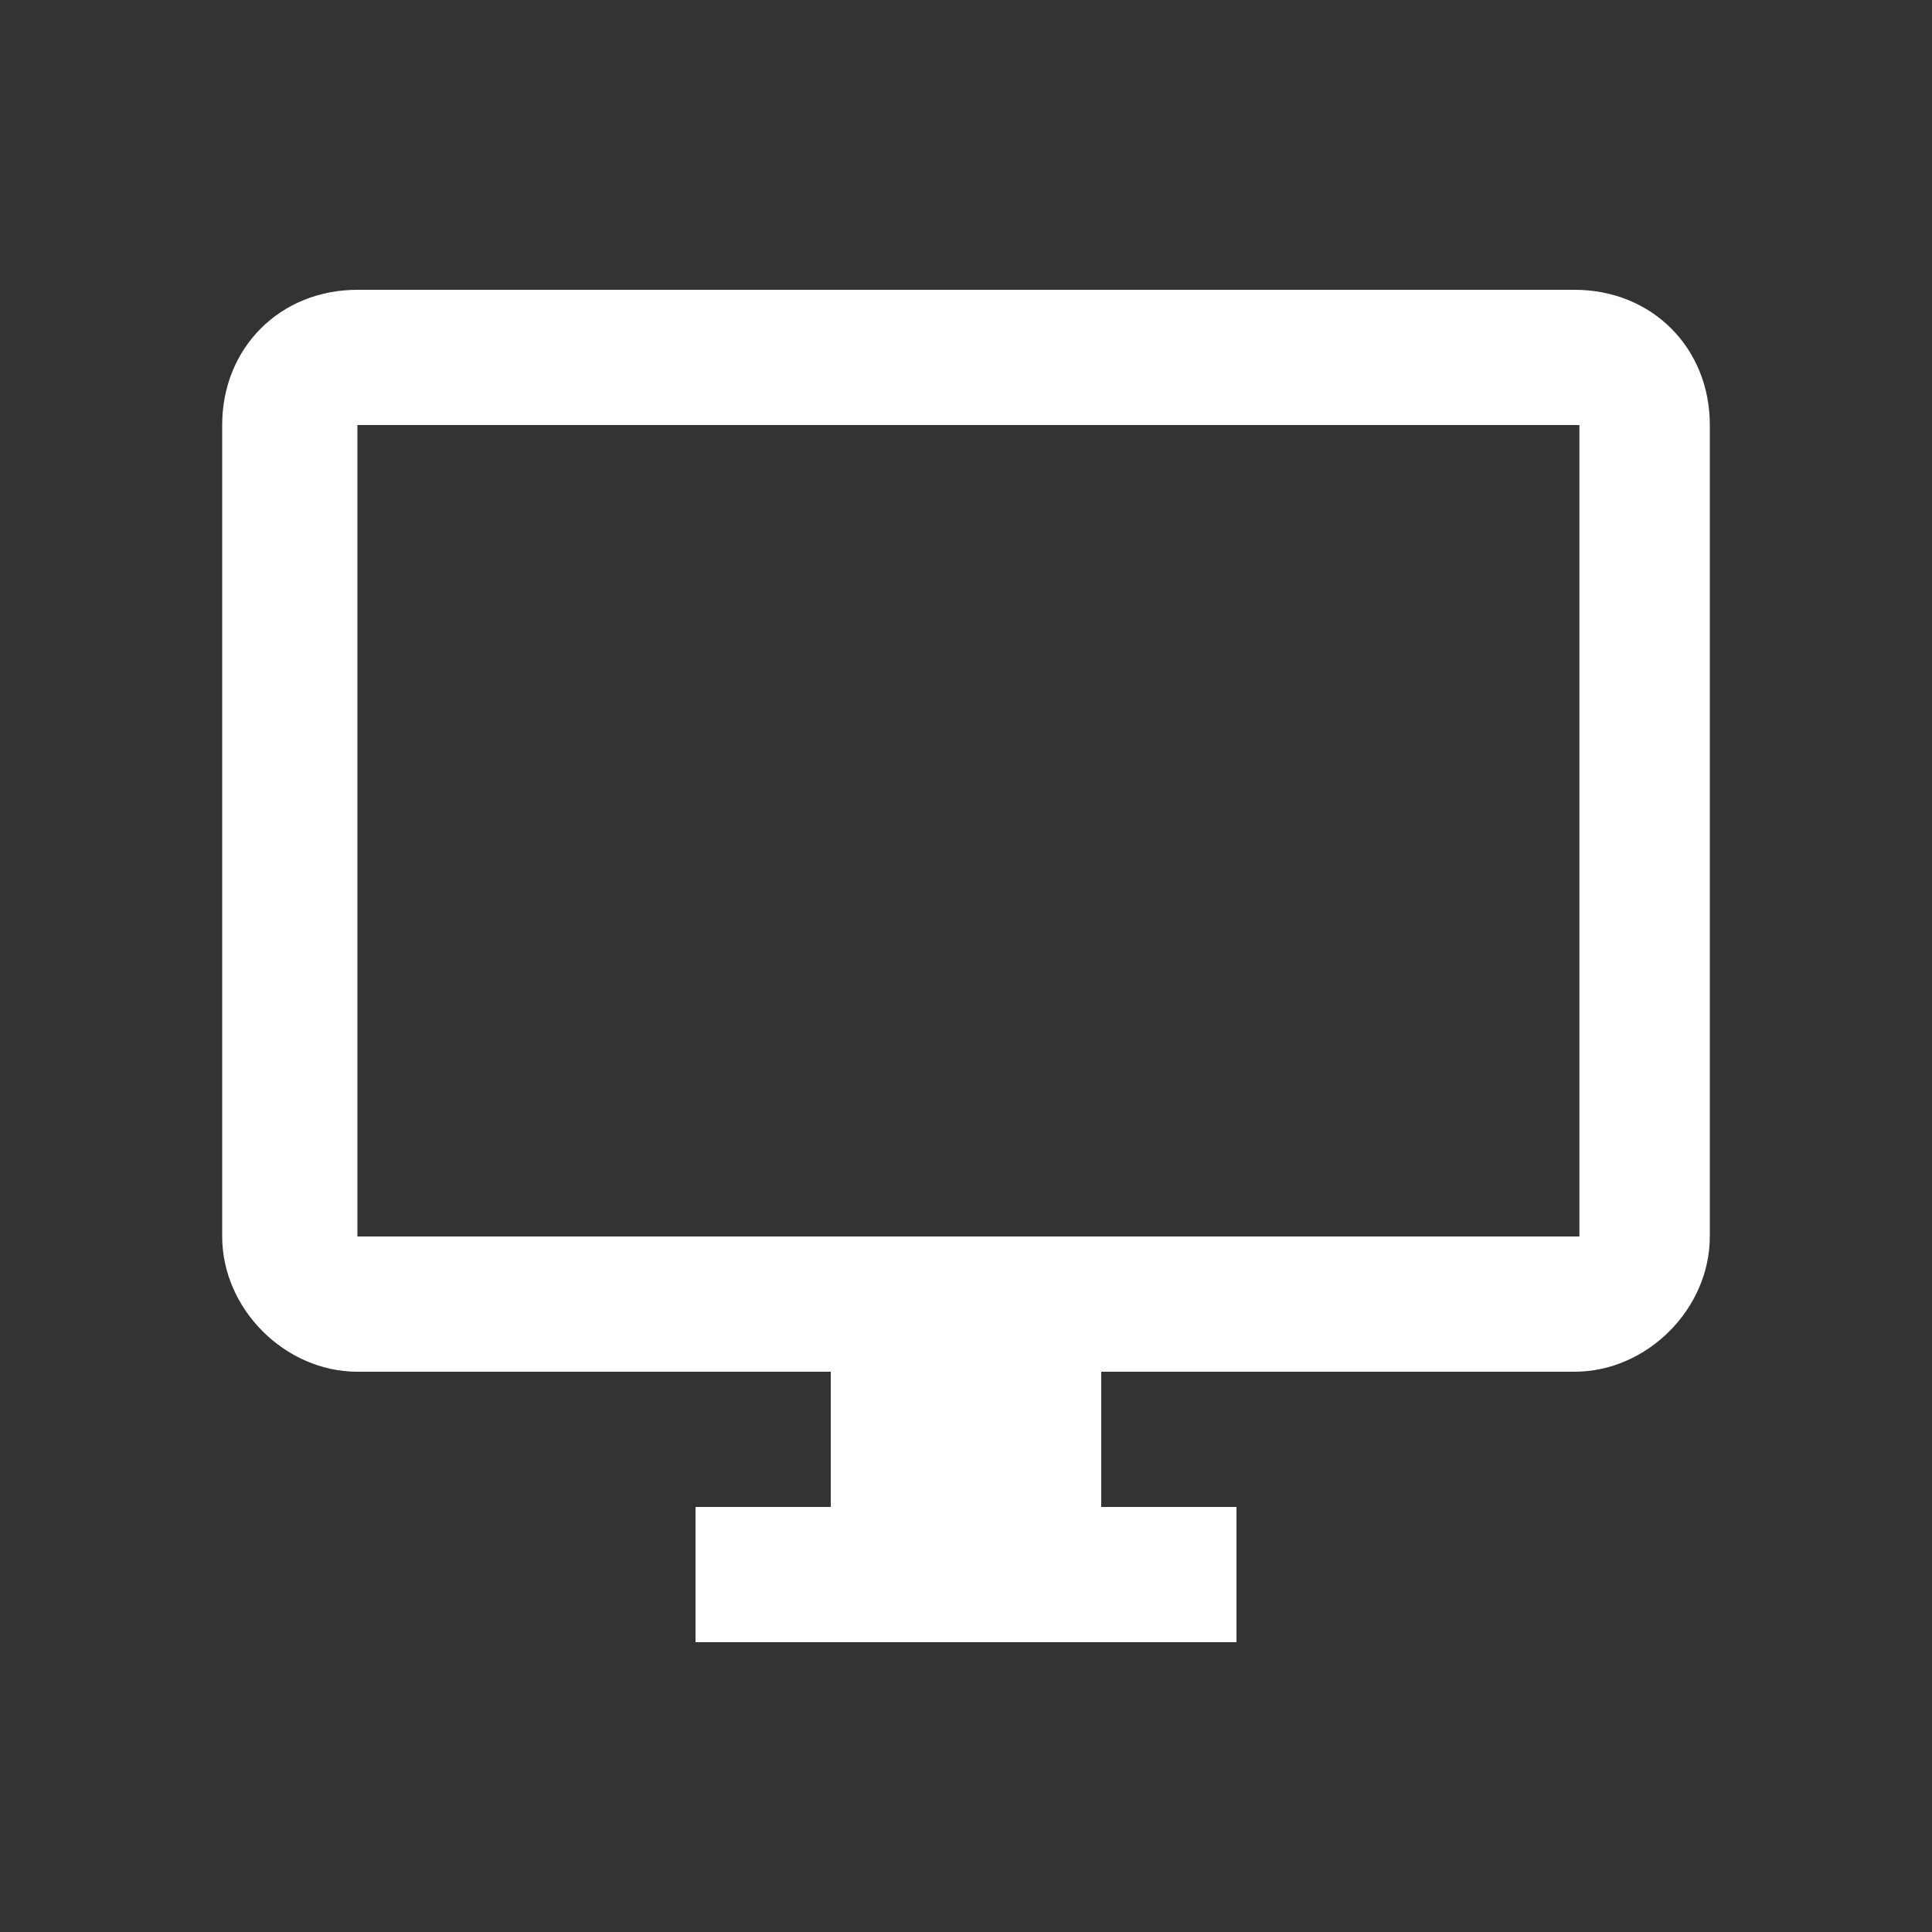 <?xml version="1.0" encoding="UTF-8"?> <!-- Generator: Adobe Illustrator 23.0.3, SVG Export Plug-In . SVG Version: 6.00 Build 0) --> <svg xmlns="http://www.w3.org/2000/svg" xmlns:xlink="http://www.w3.org/1999/xlink" id="Ebene_6" x="0px" y="0px" viewBox="0 0 40 40" style="enable-background:new 0 0 40 40;" xml:space="preserve"><rect x="0" y="0" width="40" height="40" fill="#333333" stroke="none"/> <style type="text/css"> .st0{fill:#FFFFFF;} </style> <path id="Produkte" class="st0" d="M32.6,6H7.4C5.8,6,4.6,7.2,4.6,8.8v16.8c0,1.5,1.3,2.8,2.8,2.8h9.8v2.8h-2.8V34h11.2v-2.8h-2.8 v-2.8h9.8c1.5,0,2.8-1.3,2.8-2.8V8.8C35.4,7.2,34.2,6,32.6,6z M32.6,25.6H7.4V8.8h25.3v16.8H32.6z"></path> </svg> 